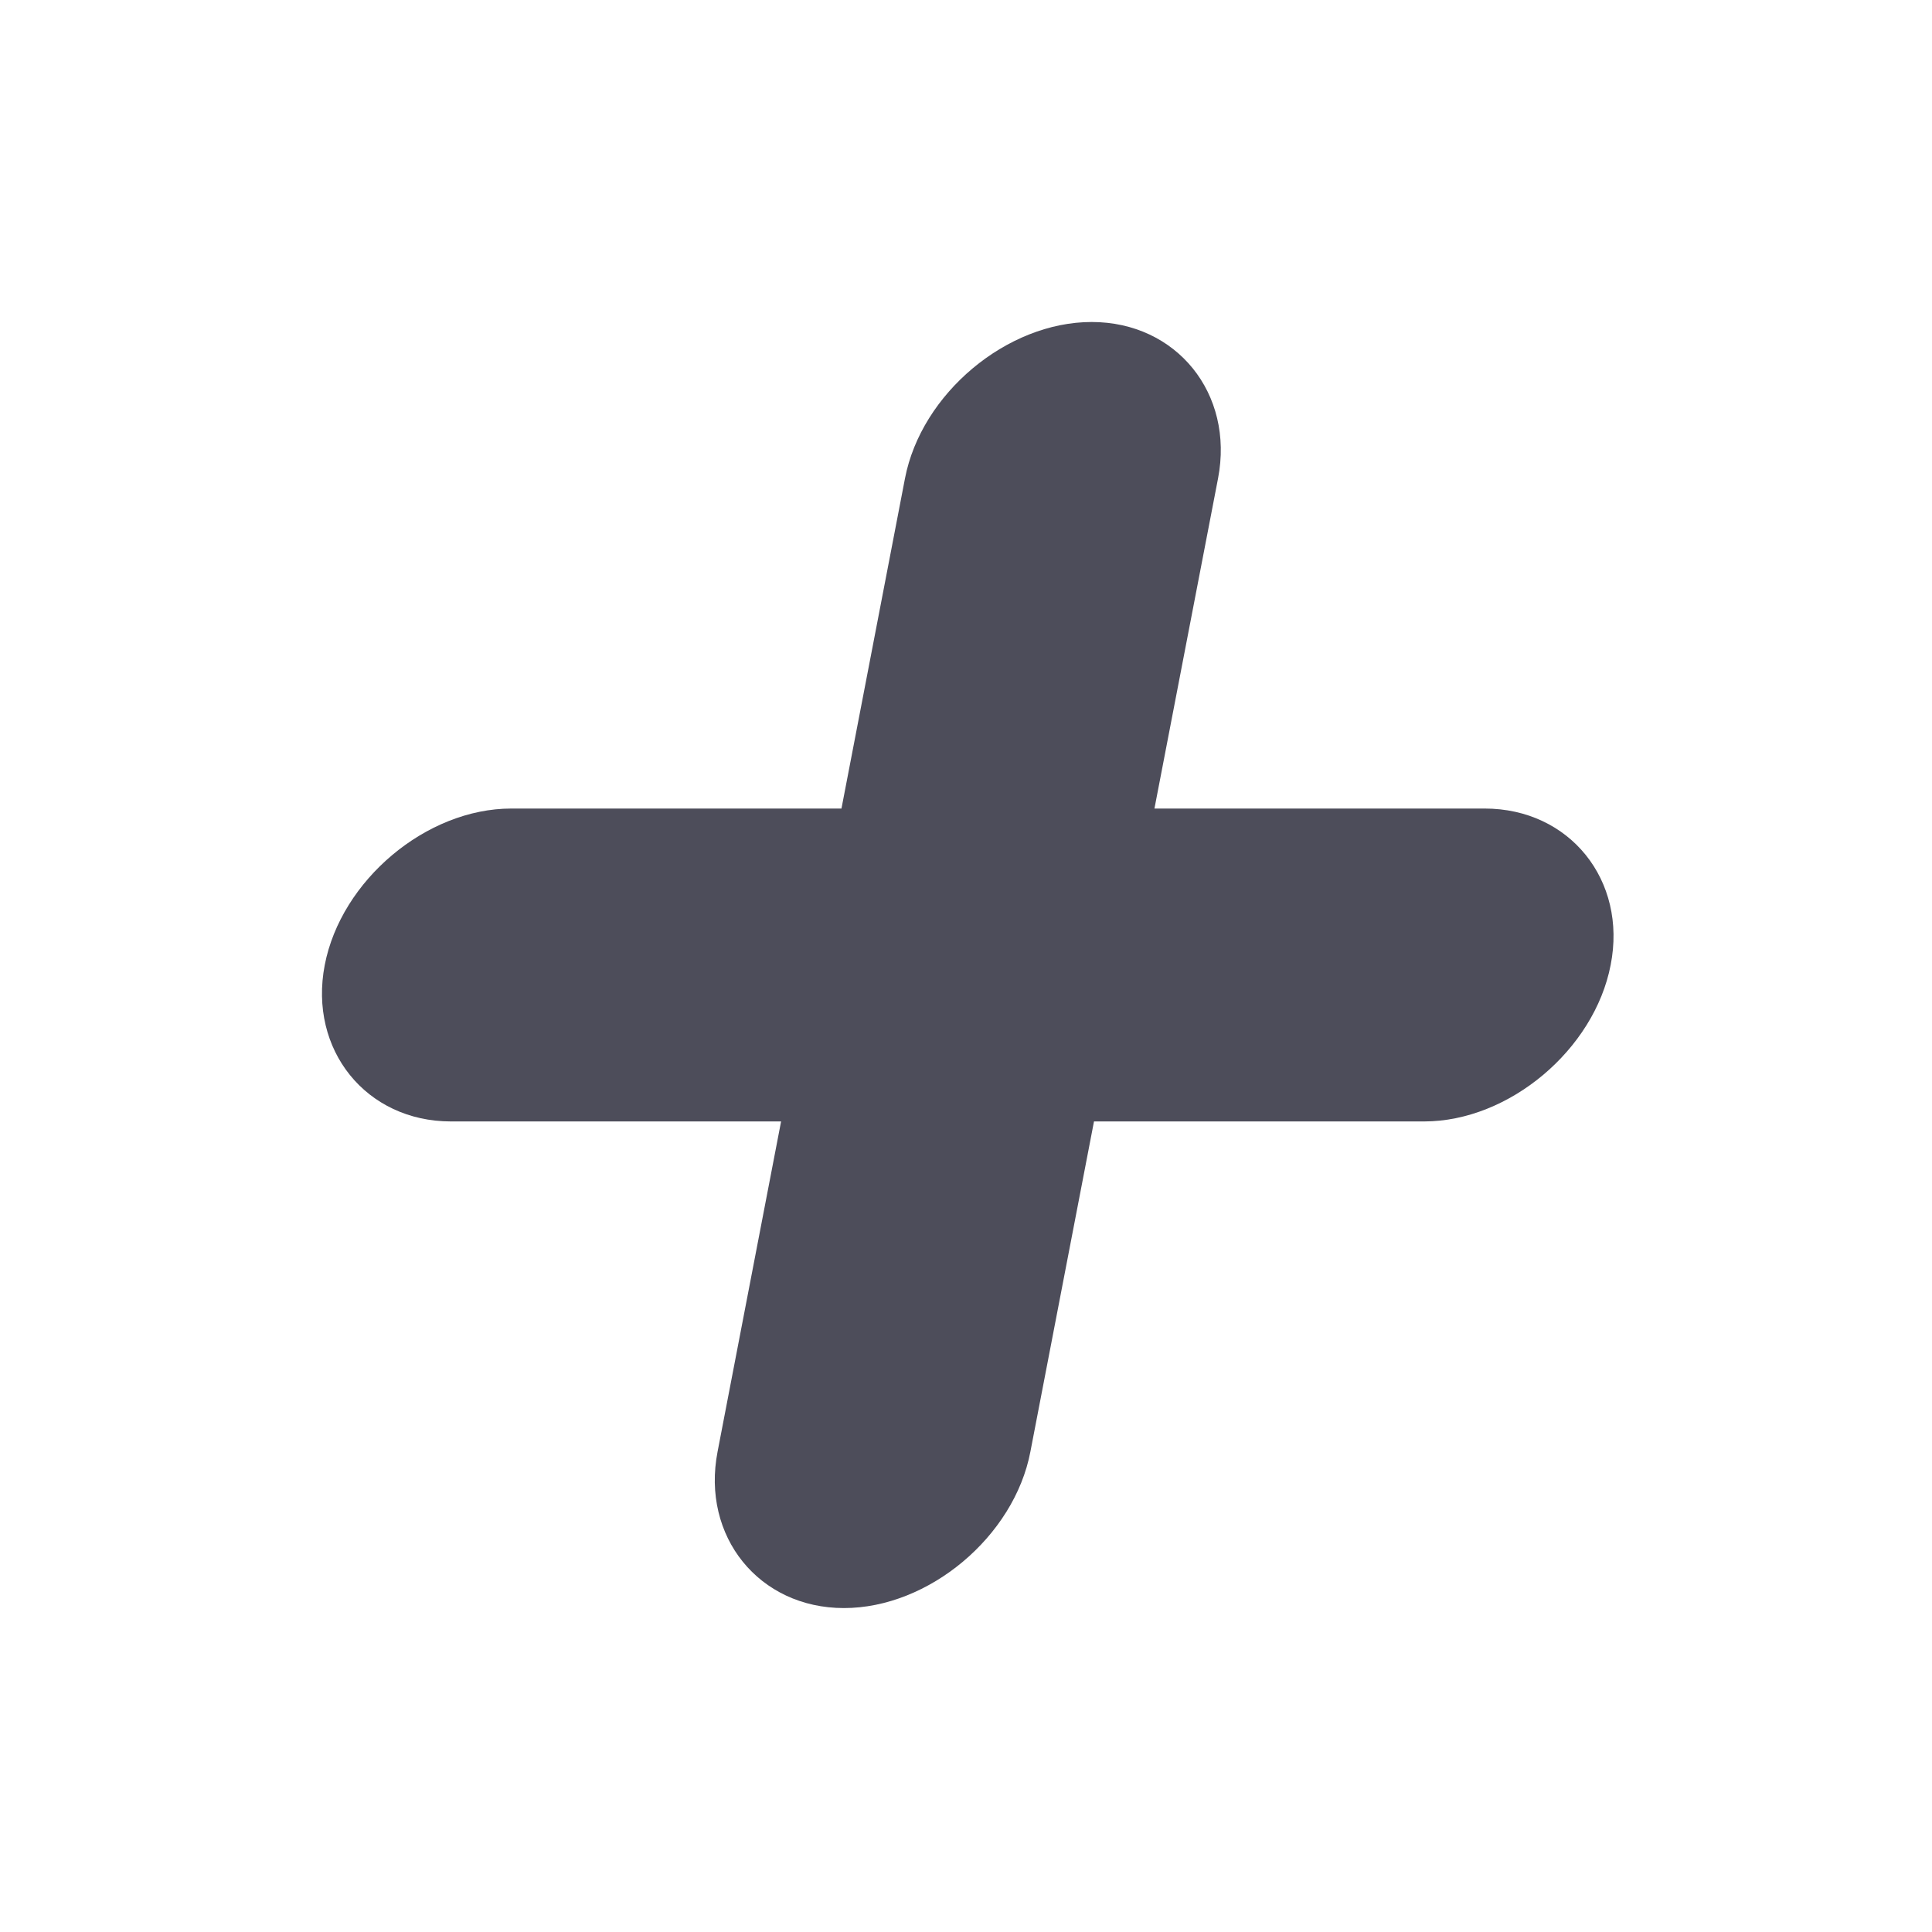 <svg width="24" height="24" xmlns="http://www.w3.org/2000/svg"><path d="M18.443 10.044h-4.102l.79-4.101C15.334 4.889 14.615 4 13.561 4s-2.116.889-2.319 1.943l-.789 4.101H6.351c-1.054 0-2.114.89-2.317 1.944-.203 1.054.516 1.943 1.568 1.943h4.101l-.789 4.102c-.204 1.054.515 1.943 1.57 1.943 1.053 0 2.115-.889 2.316-1.943l.79-4.102h4.101c1.053 0 2.114-.891 2.317-1.943.208-1.052-.51-1.944-1.565-1.944" fill="#4D4D5A" fill-rule="evenodd"/></svg>